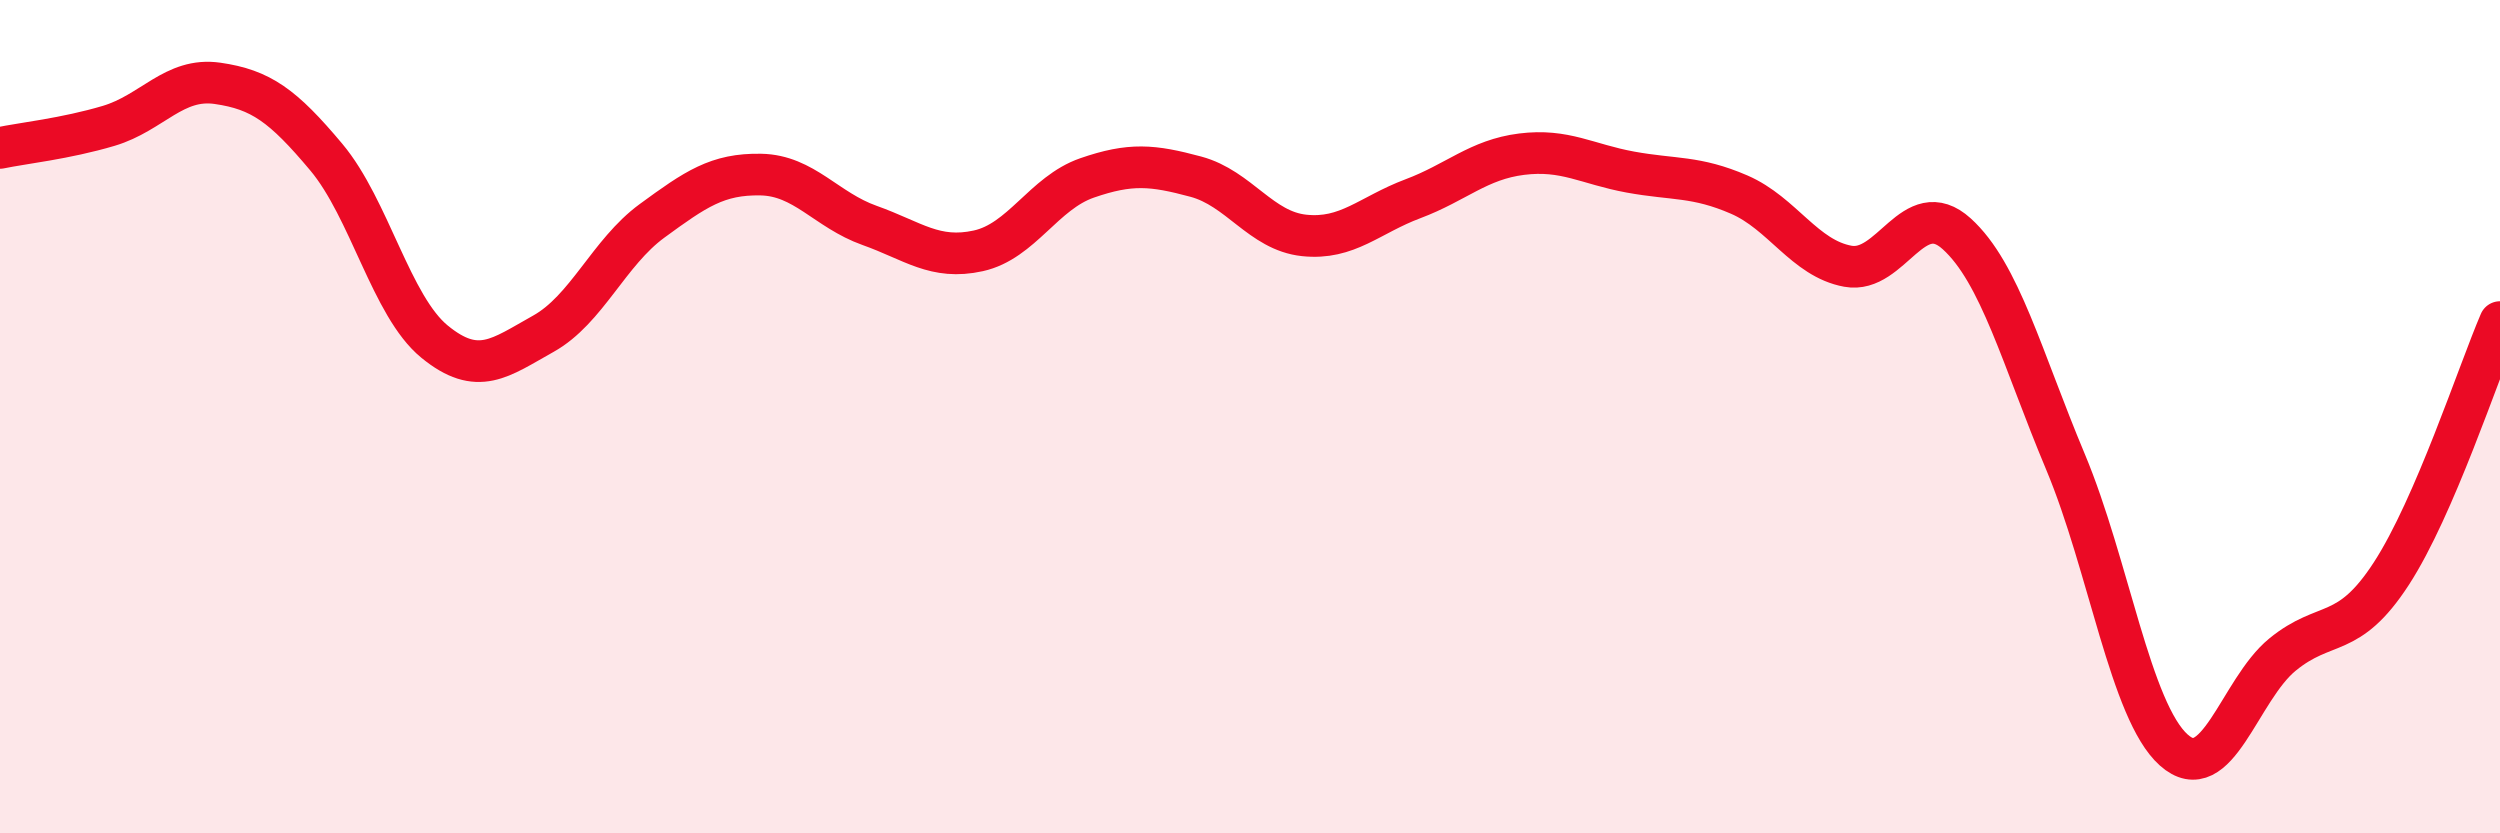 
    <svg width="60" height="20" viewBox="0 0 60 20" xmlns="http://www.w3.org/2000/svg">
      <path
        d="M 0,3.55 C 0.52,3.44 1.57,3.33 2.61,3.02 C 3.65,2.71 4.18,1.85 5.22,2 C 6.26,2.15 6.79,2.53 7.83,3.77 C 8.87,5.01 9.39,7.35 10.43,8.2 C 11.47,9.05 12,8.59 13.04,8.01 C 14.08,7.43 14.61,6.06 15.65,5.3 C 16.69,4.54 17.22,4.17 18.26,4.19 C 19.3,4.21 19.83,5.04 20.87,5.41 C 21.91,5.78 22.44,6.25 23.48,6.02 C 24.52,5.79 25.05,4.63 26.09,4.27 C 27.13,3.91 27.66,3.96 28.7,4.24 C 29.74,4.52 30.26,5.54 31.3,5.65 C 32.34,5.76 32.87,5.16 33.91,4.77 C 34.95,4.38 35.48,3.83 36.52,3.7 C 37.56,3.57 38.09,3.94 39.13,4.13 C 40.17,4.32 40.7,4.22 41.74,4.67 C 42.78,5.12 43.31,6.2 44.35,6.39 C 45.39,6.58 45.92,4.67 46.96,5.61 C 48,6.55 48.53,8.6 49.57,11.08 C 50.61,13.56 51.13,17.07 52.17,18 C 53.21,18.93 53.74,16.56 54.78,15.71 C 55.82,14.86 56.35,15.37 57.39,13.77 C 58.43,12.17 59.48,8.94 60,7.73L60 20L0 20Z"
        fill="#EB0A25"
        opacity="0.1"
        stroke-linecap="round"
        stroke-linejoin="round"
      />
      <path
        d="M 0,3.55 C 0.52,3.44 1.57,3.33 2.61,3.02 C 3.65,2.71 4.18,1.85 5.22,2 C 6.26,2.15 6.79,2.53 7.83,3.77 C 8.87,5.01 9.39,7.35 10.43,8.2 C 11.47,9.05 12,8.59 13.04,8.01 C 14.08,7.43 14.61,6.06 15.65,5.3 C 16.69,4.54 17.22,4.17 18.26,4.19 C 19.3,4.21 19.83,5.04 20.87,5.41 C 21.91,5.78 22.44,6.25 23.48,6.02 C 24.52,5.79 25.05,4.63 26.09,4.27 C 27.13,3.91 27.66,3.96 28.7,4.24 C 29.74,4.52 30.26,5.54 31.3,5.65 C 32.34,5.76 32.87,5.16 33.91,4.77 C 34.95,4.38 35.48,3.83 36.52,3.7 C 37.56,3.57 38.09,3.94 39.13,4.13 C 40.17,4.32 40.7,4.22 41.74,4.67 C 42.78,5.12 43.31,6.2 44.35,6.39 C 45.39,6.58 45.92,4.67 46.96,5.61 C 48,6.55 48.53,8.6 49.57,11.08 C 50.61,13.56 51.13,17.07 52.17,18 C 53.21,18.93 53.74,16.56 54.78,15.71 C 55.82,14.86 56.35,15.37 57.39,13.77 C 58.43,12.17 59.48,8.94 60,7.73"
        stroke="#EB0A25"
        stroke-width="1"
        fill="none"
        stroke-linecap="round"
        stroke-linejoin="round"
      />
    </svg>
  